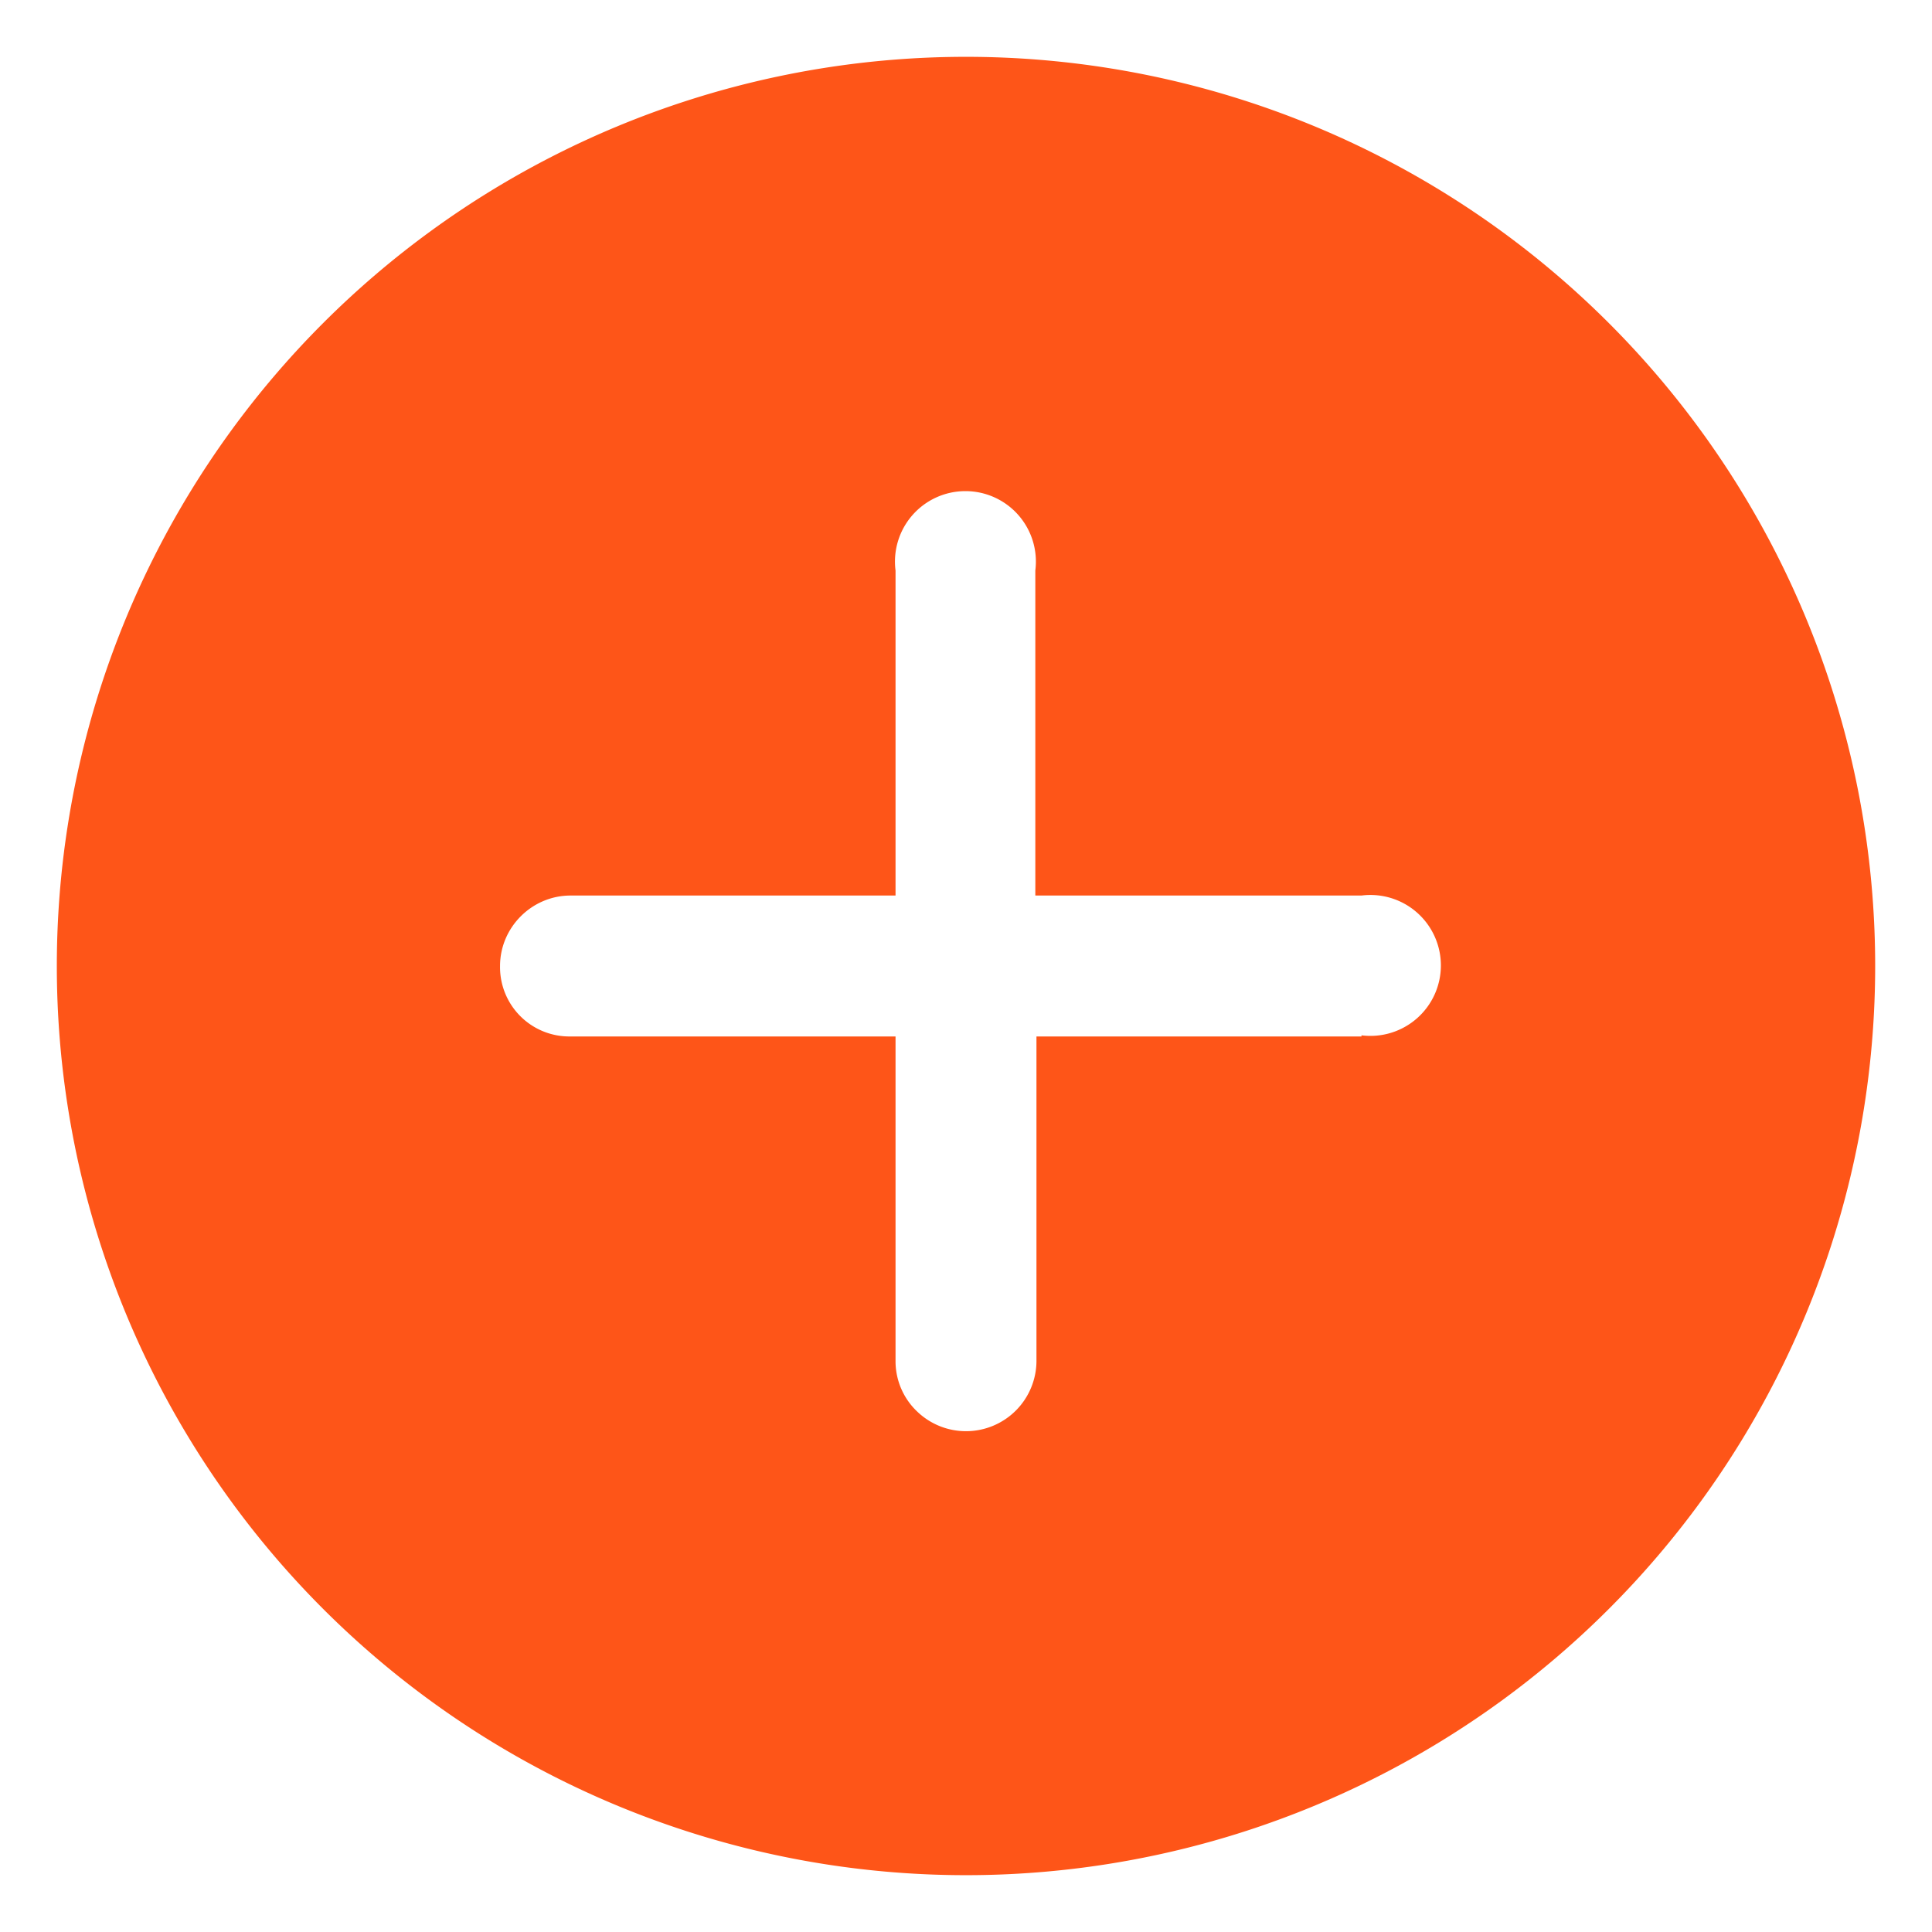 <svg width="17" height="17" viewBox="0 0 17 17" xmlns="http://www.w3.org/2000/svg" fill="#fe5518">
  <g clip-path="url(#a)">
    <path
      d="M8.5.5a8 8 0 1 0 0 16 8 8 0 0 0 0-16Zm3.48 8.62H9.12v2.86a.62.62 0 0 1-1.05.44.61.61 0 0 1-.19-.44V9.12H5.02a.61.61 0 0 1-.62-.62c0-.34.28-.62.62-.62h2.86V5.02a.62.62 0 1 1 1.23 0v2.86h2.87a.62.62 0 1 1 0 1.23Z" />
  </g>
  <defs>
    <clipPath id="a">
      <path d="M.5.5h16v16H.5z" />
    </clipPath>
  </defs>
</svg>
